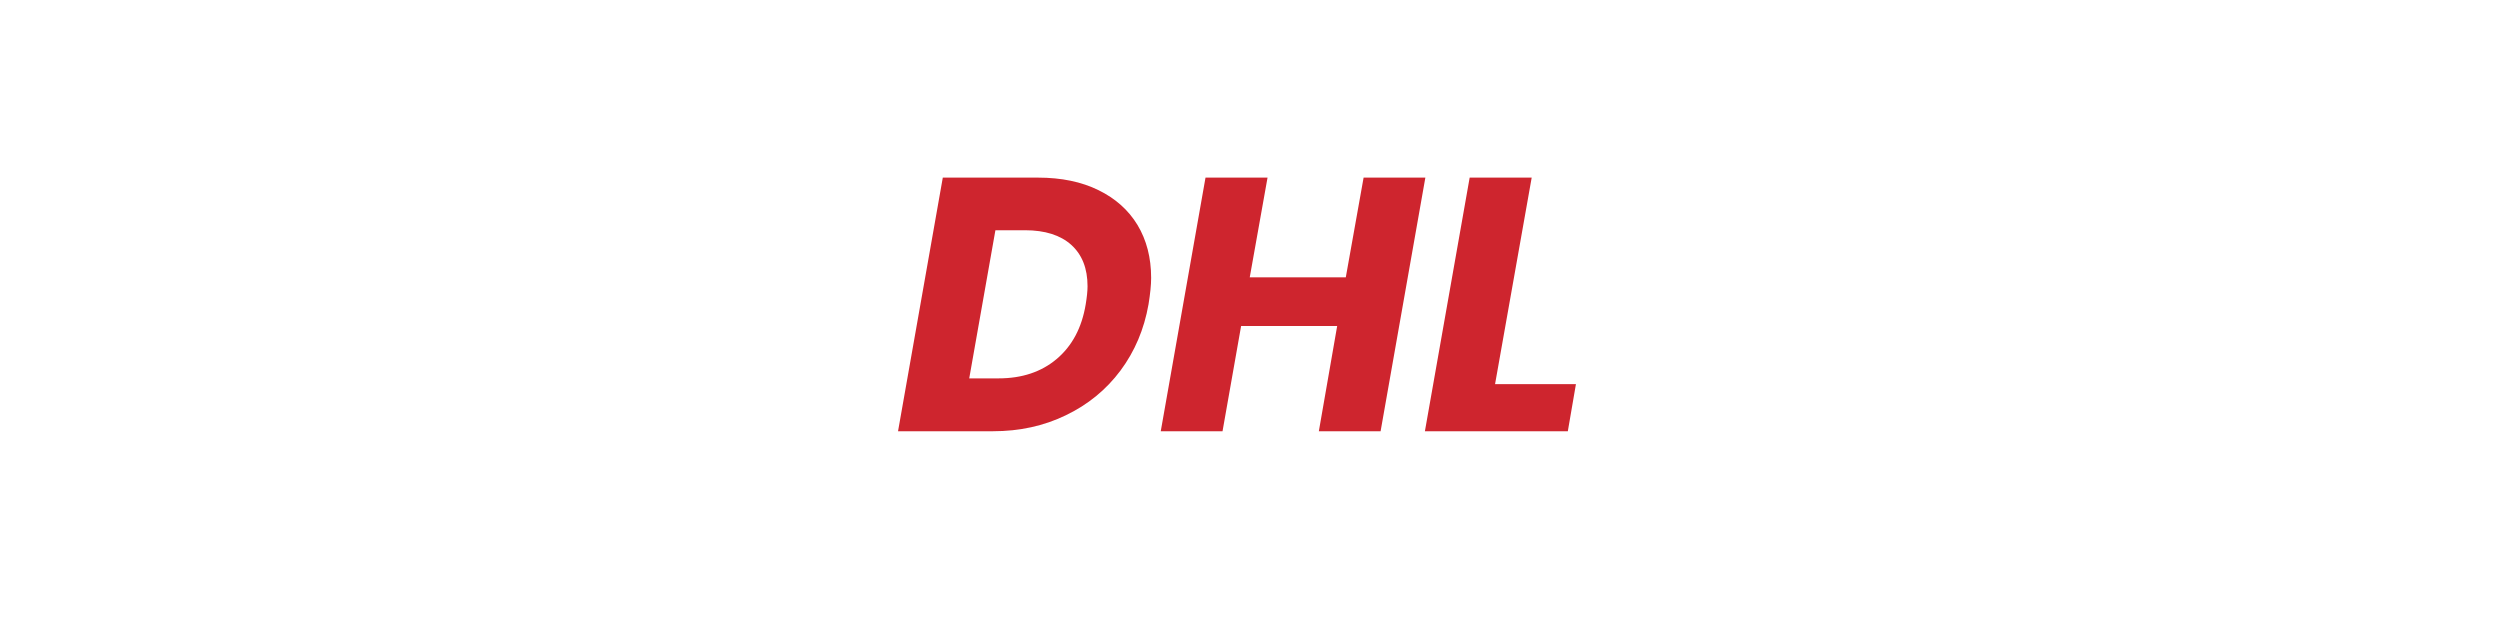 <svg xmlns="http://www.w3.org/2000/svg" xmlns:xlink="http://www.w3.org/1999/xlink" width="199" zoomAndPan="magnify" viewBox="0 0 149.25 38.25" height="51" preserveAspectRatio="xMidYMid meet" version="1.0"><defs><g/></defs><g fill="#ce252e" fill-opacity="1"><g transform="translate(53.379, 25.745)"><g><path d="M 8.594 -15.141 C 9.988 -15.141 11.191 -14.891 12.203 -14.391 C 13.211 -13.898 13.988 -13.207 14.531 -12.312 C 15.07 -11.414 15.344 -10.363 15.344 -9.156 C 15.344 -8.727 15.289 -8.203 15.188 -7.578 C 14.926 -6.086 14.367 -4.77 13.516 -3.625 C 12.66 -2.477 11.57 -1.586 10.25 -0.953 C 8.938 -0.316 7.488 0 5.906 0 L 0.234 0 L 2.906 -15.141 Z M 6.234 -3.156 C 7.629 -3.156 8.785 -3.539 9.703 -4.312 C 10.629 -5.094 11.207 -6.18 11.438 -7.578 C 11.508 -8.004 11.547 -8.363 11.547 -8.656 C 11.547 -9.719 11.223 -10.539 10.578 -11.125 C 9.93 -11.707 9.008 -12 7.812 -12 L 6.047 -12 L 4.484 -3.156 Z M 6.234 -3.156 "/></g></g></g><g fill="#ce252e" fill-opacity="1"><g transform="translate(69.063, 25.745)"><g><path d="M 16.031 -15.141 L 13.359 0 L 9.672 0 L 10.766 -6.281 L 5.031 -6.281 L 3.922 0 L 0.234 0 L 2.906 -15.141 L 6.609 -15.141 L 5.547 -9.188 L 11.281 -9.188 L 12.344 -15.141 Z M 16.031 -15.141 "/></g></g></g><g fill="#ce252e" fill-opacity="1"><g transform="translate(84.833, 25.745)"><g><path d="M 4.422 -2.812 L 9.25 -2.812 L 8.766 0 L 0.234 0 L 2.906 -15.141 L 6.609 -15.141 Z M 4.422 -2.812 "/></g></g></g></svg>